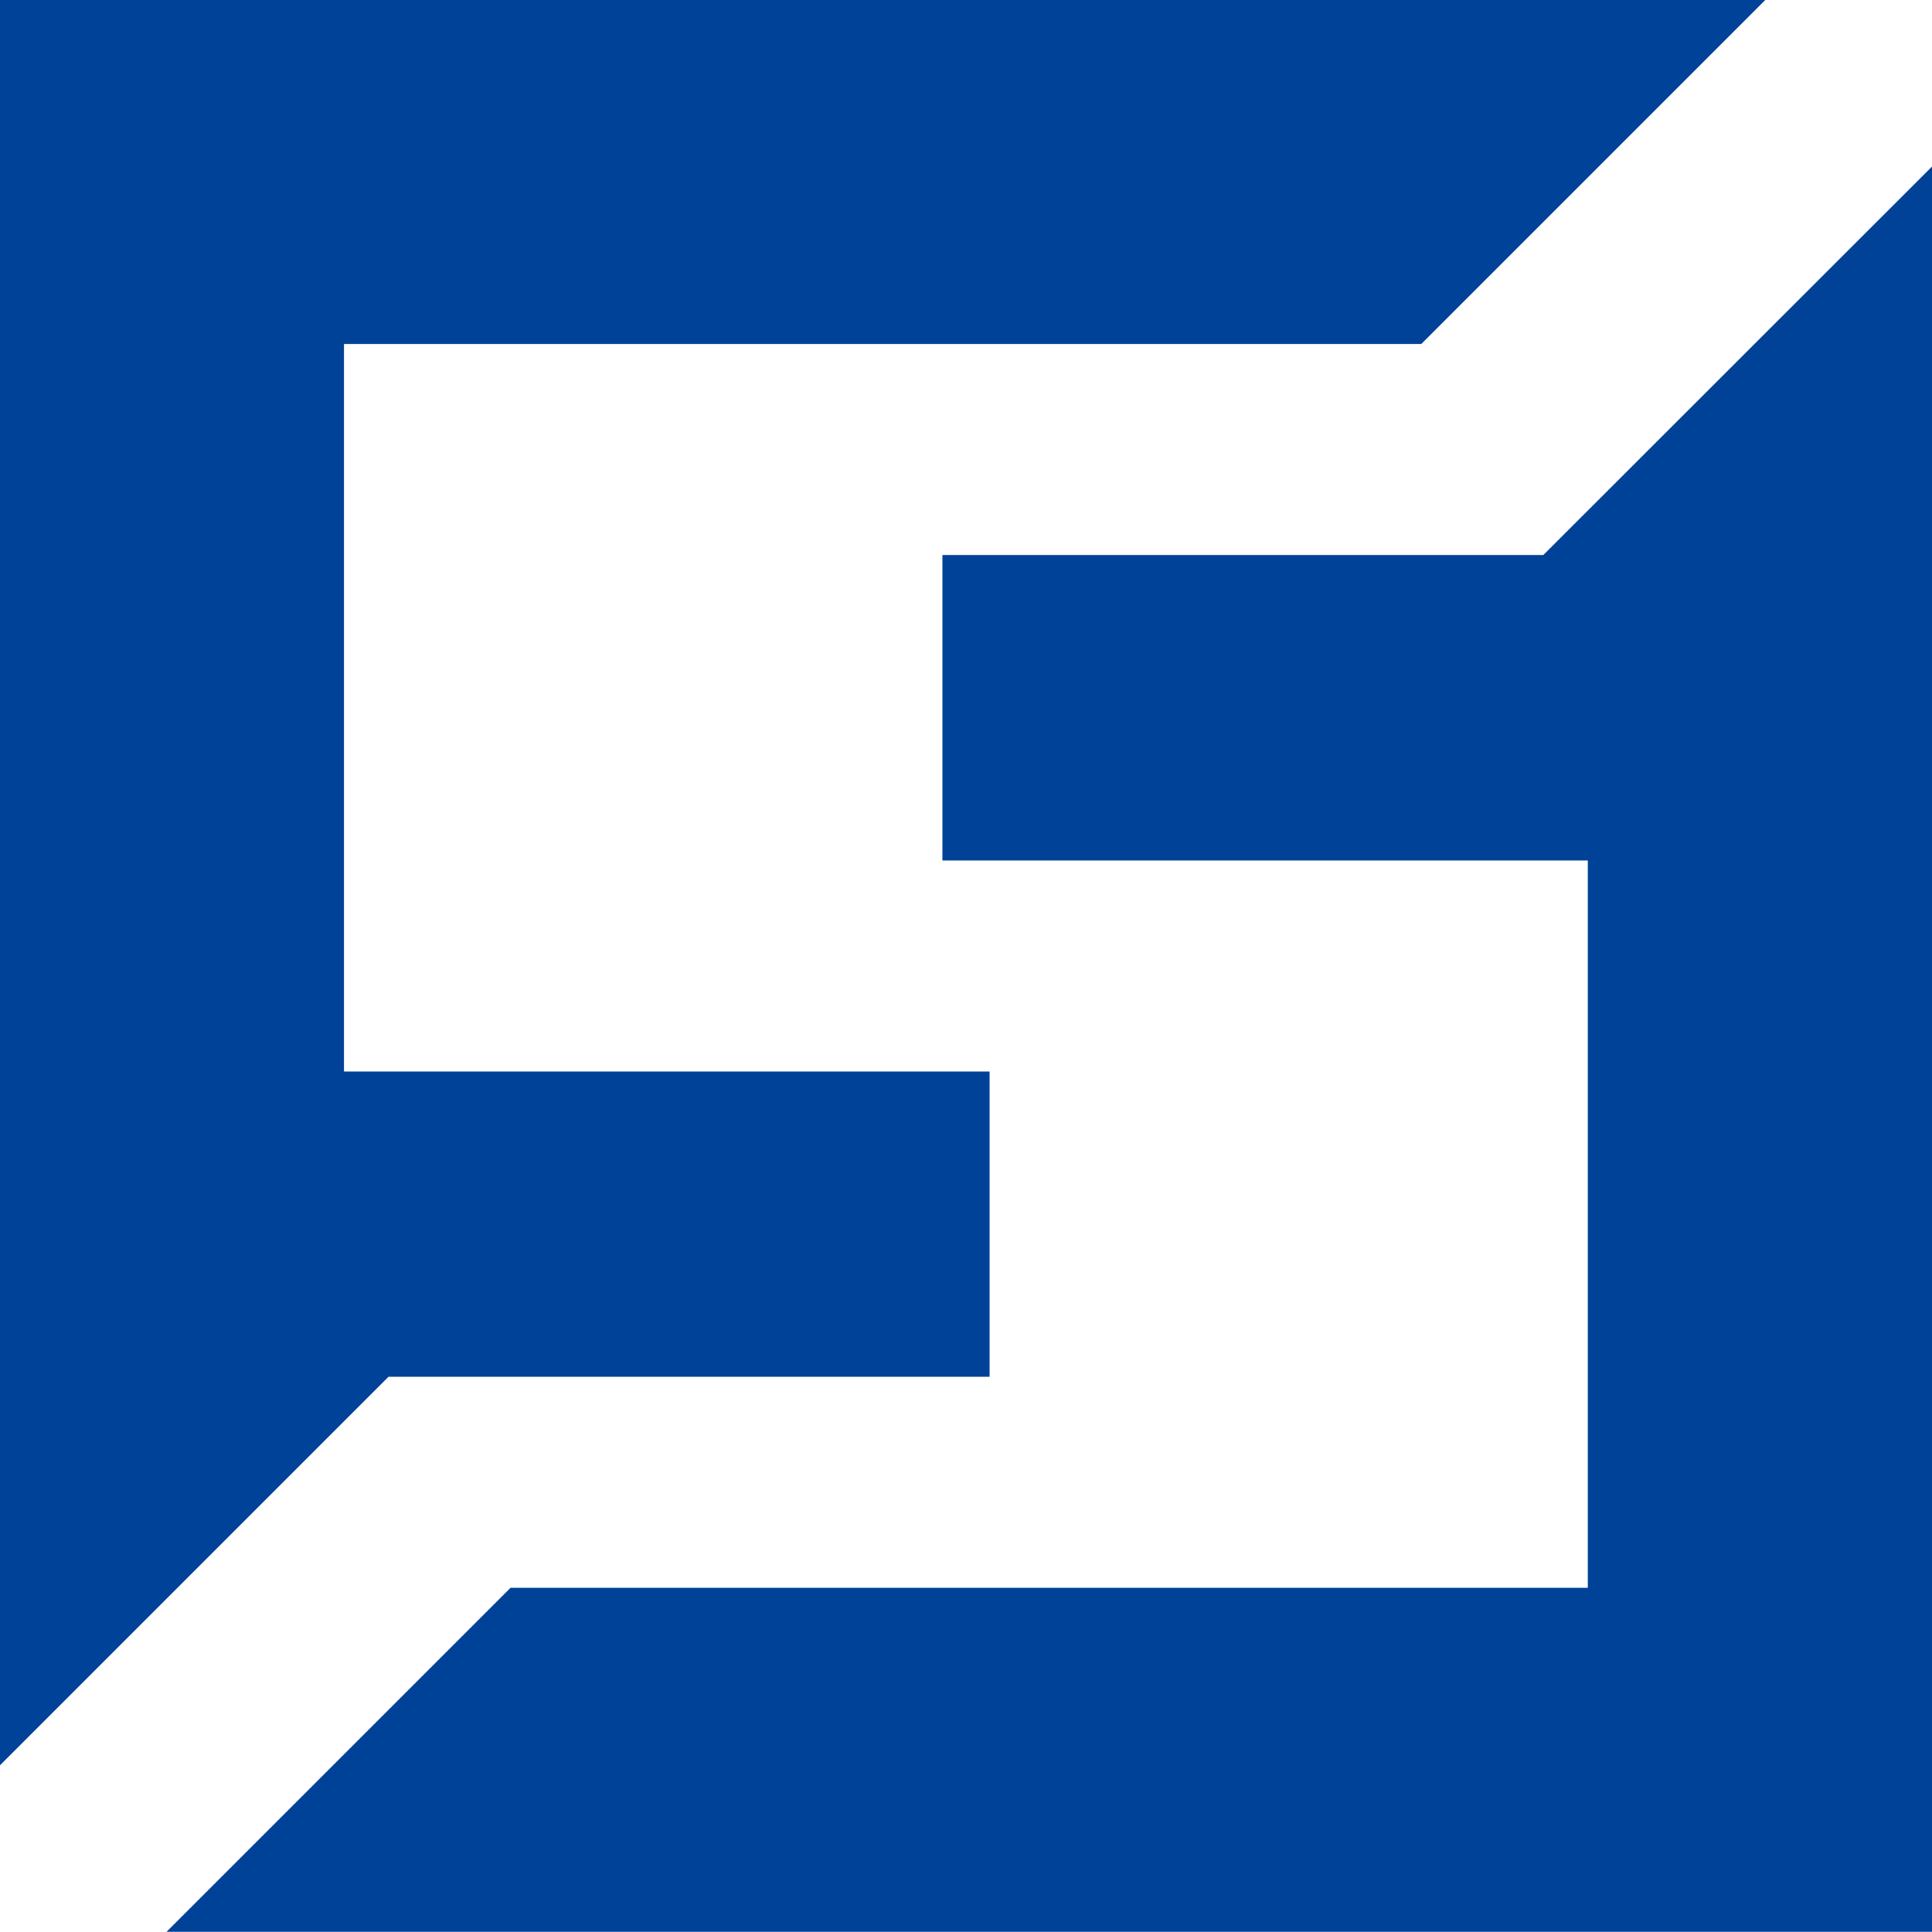 <svg xmlns="http://www.w3.org/2000/svg" viewBox="0 0 93.85 93.85"><defs><style>.cls-1{fill:#004297;}</style></defs><g id="レイヤー_2" data-name="レイヤー 2"><g id="レイヤー_1-2" data-name="レイヤー 1"><polygon class="cls-1" points="74.97 26.96 45.78 26.96 45.78 41.8 77.13 41.8 77.13 77.13 24.8 77.13 8.09 93.84 93.85 93.84 93.85 8.09 74.97 26.96"/><polygon class="cls-1" points="48.07 66.88 48.07 52.05 16.71 52.05 16.71 16.71 69.04 16.71 85.75 0 0 0 0 85.75 18.87 66.88 48.07 66.88"/></g></g></svg>